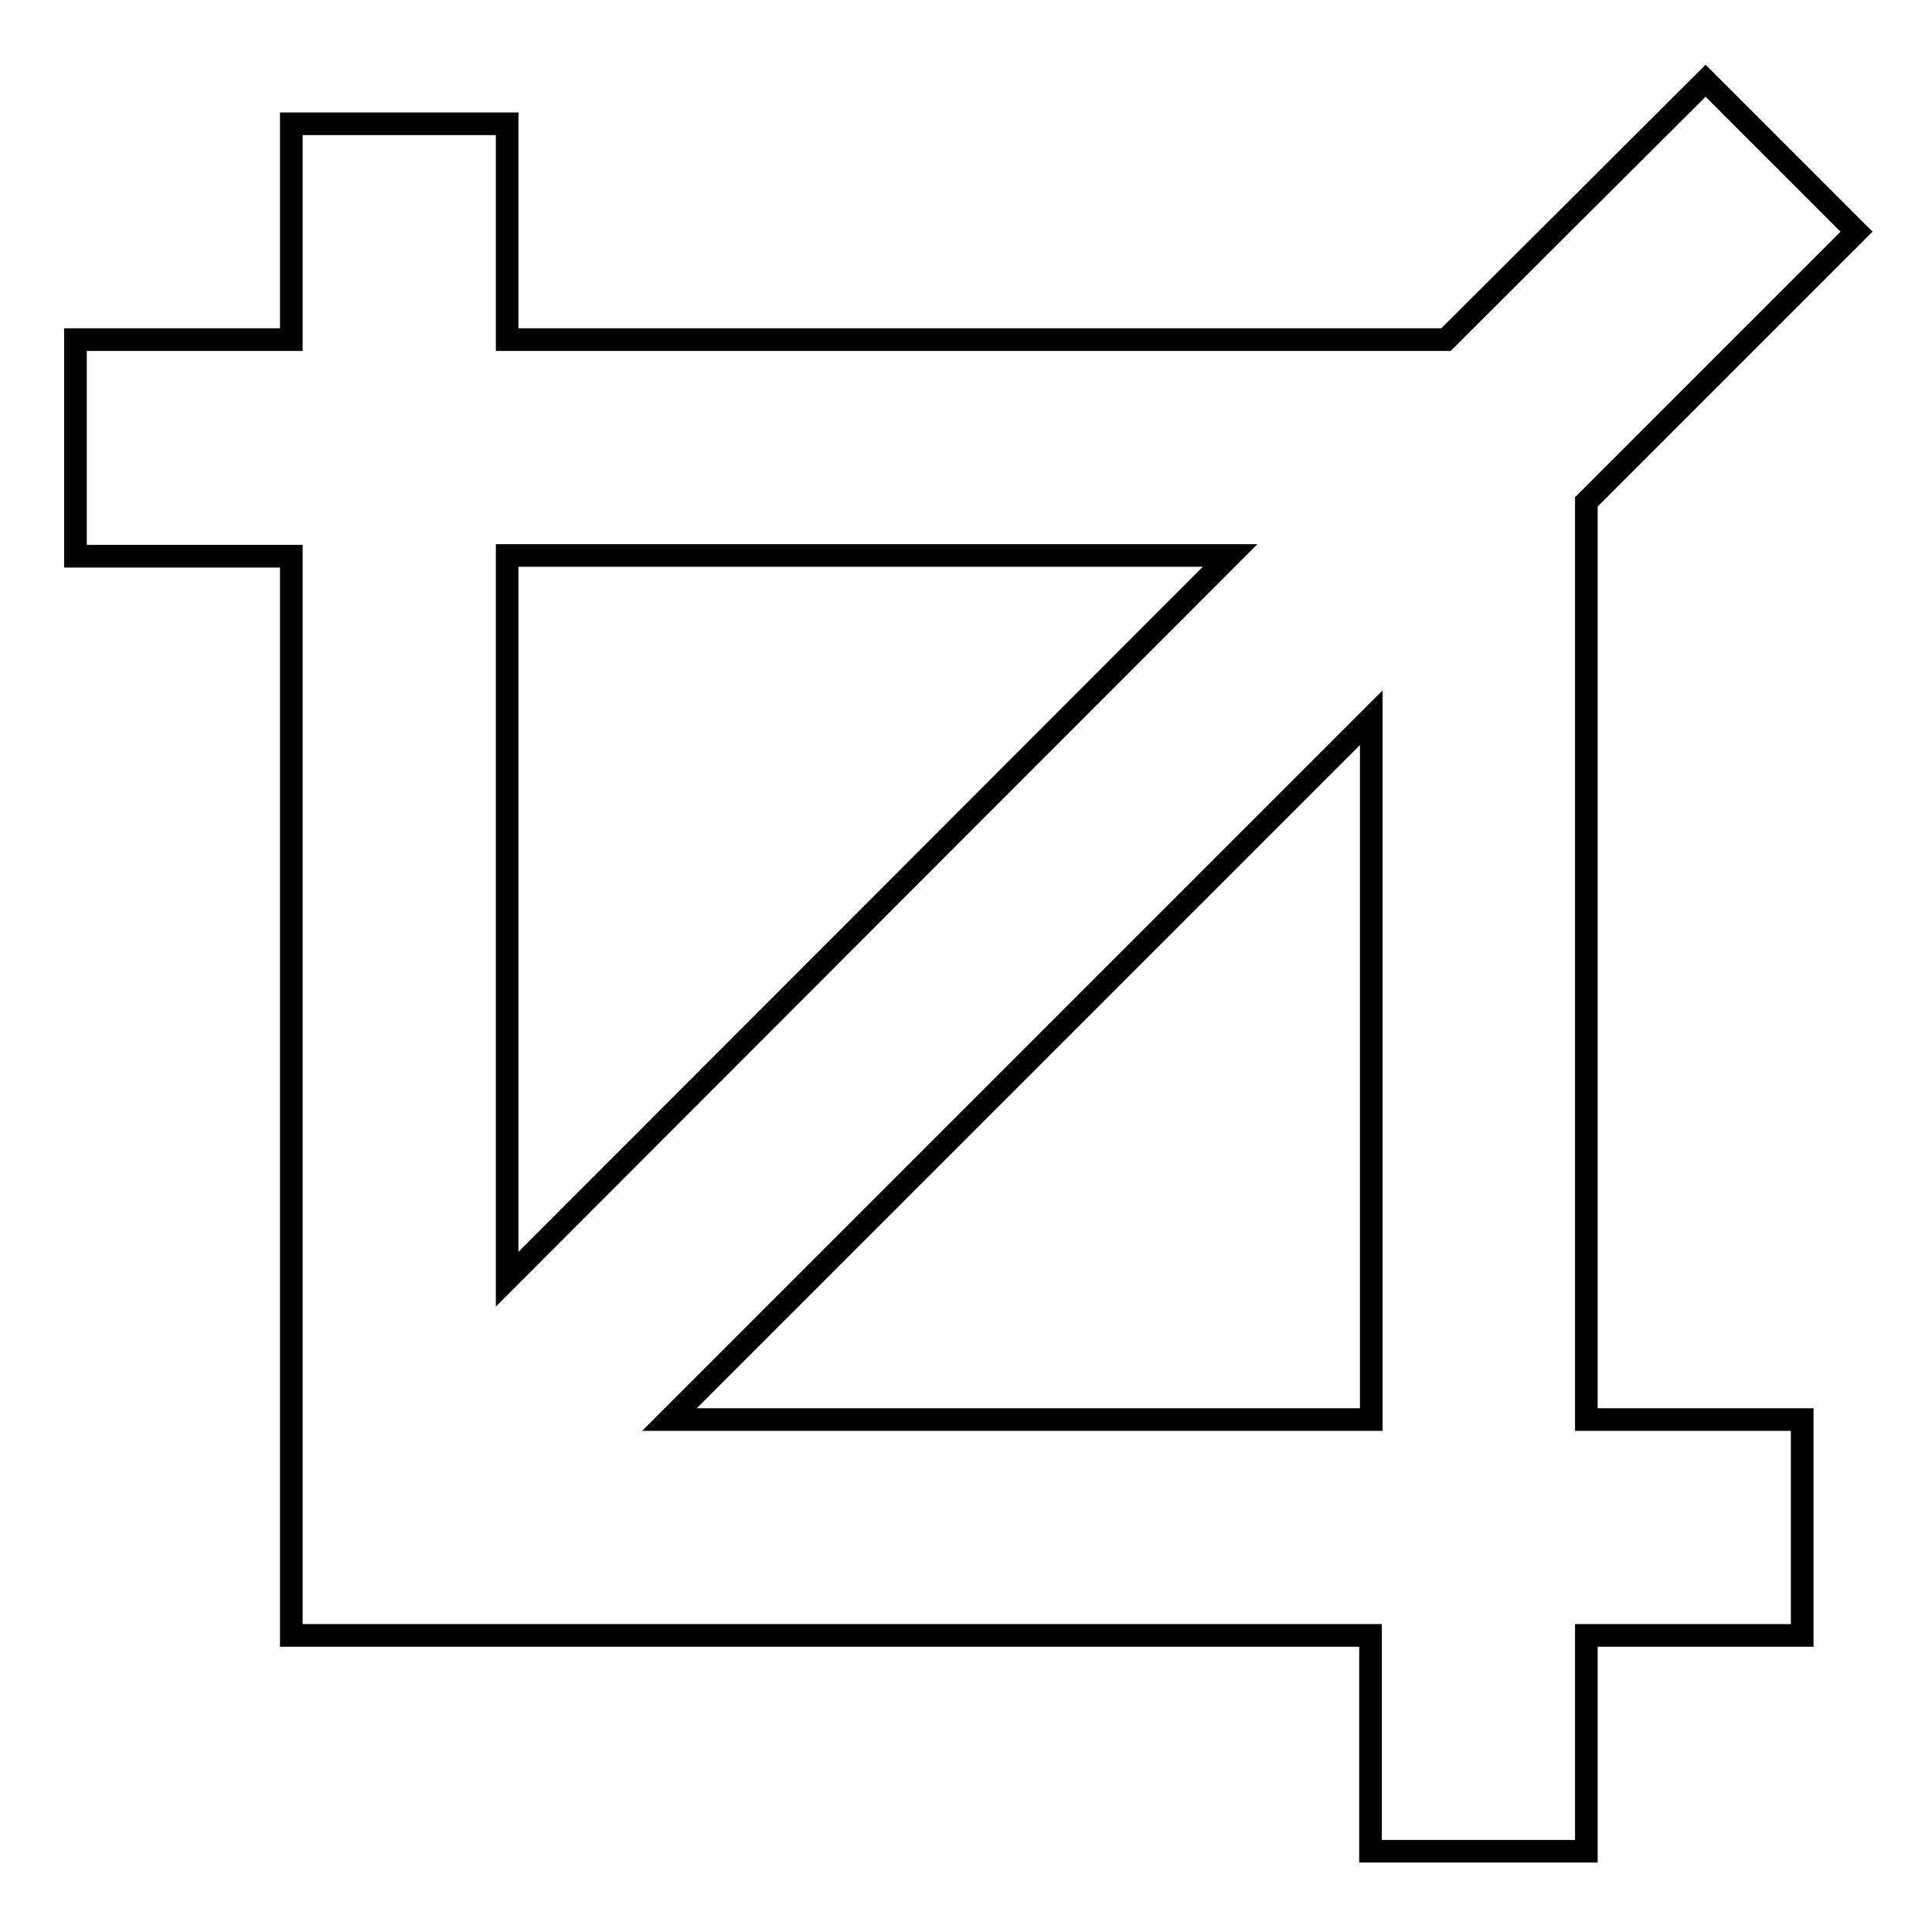 <?xml version="1.0" encoding="utf-8"?>
<!-- Svg Vector Icons : http://www.onlinewebfonts.com/icon -->
<!DOCTYPE svg PUBLIC "-//W3C//DTD SVG 1.1//EN" "http://www.w3.org/Graphics/SVG/1.1/DTD/svg11.dtd">
<svg version="1.1" xmlns="http://www.w3.org/2000/svg" xmlns:xlink="http://www.w3.org/1999/xlink" x="0px" y="0px" viewBox="0 0 256 256" enable-background="new 0 0 256 256" xml:space="preserve">
<g> <path stroke-width="3" fill-opacity="0" stroke="#000000"  d="M88.7,188.1h93v-93L88.7,188.1z M67.2,169.5L163,73.6H67.2V169.5z M191.6,45L226,10.7l20,20l-35.8,35.8 v121.6h28.6v28.6h-28.6v28.6h-28.6v-28.6h-143v-143H10V45h28.6V16.4h28.6V45H191.6z"/></g>
</svg>